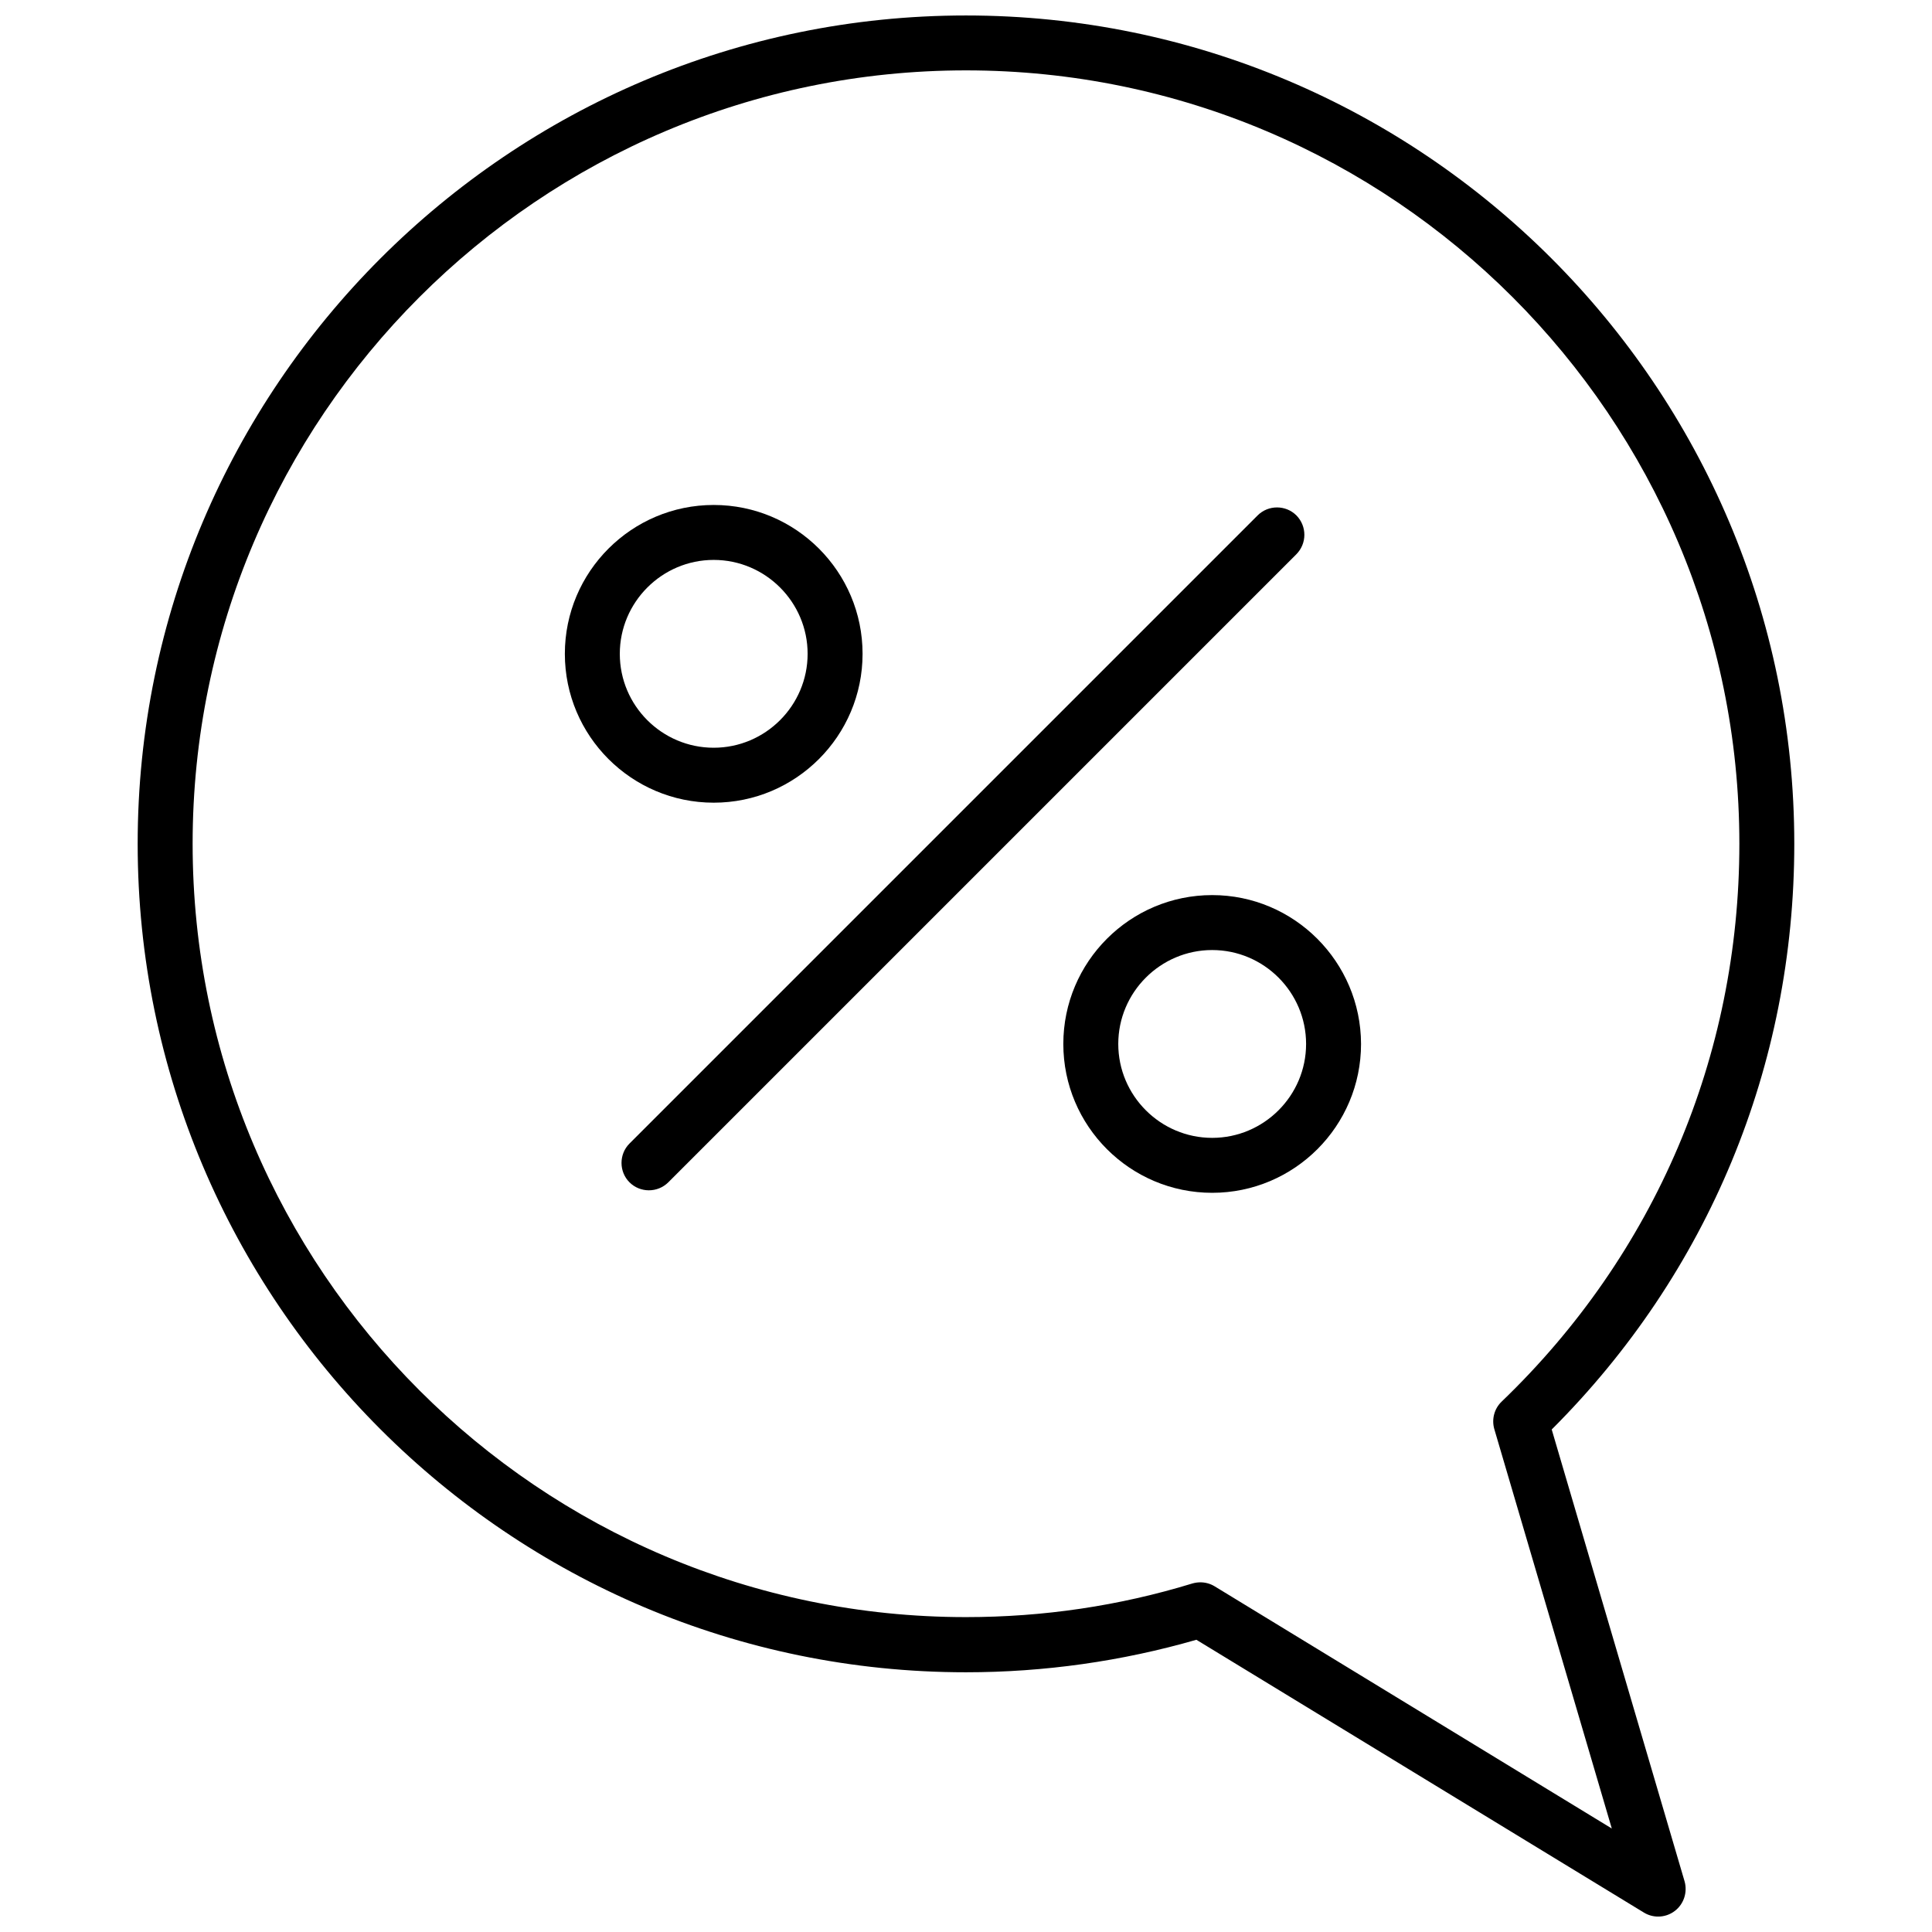 <?xml version="1.0" encoding="UTF-8"?>
<!-- Uploaded to: ICON Repo, www.iconrepo.com, Generator: ICON Repo Mixer Tools -->
<svg width="800px" height="800px" version="1.1" viewBox="144 144 512 512" xmlns="http://www.w3.org/2000/svg">
 <defs>
  <clipPath id="a">
   <path d="m180 148.09h440v503.81h-440z"/>
  </clipPath>
 </defs>
 <path d="m372.59 317.27c0-21.766-17.684-39.449-39.449-39.449s-39.449 17.684-39.449 39.449c0 21.766 17.684 39.449 39.449 39.449s39.449-17.684 39.449-39.449zm-64.336 0c0-13.703 11.184-24.887 24.887-24.887s24.887 11.184 24.887 24.887c0 13.703-11.184 24.887-24.887 24.887s-24.887-11.133-24.887-24.887z"/>
 <path d="m465.24 381.21c-21.766 0-39.449 17.684-39.449 39.449s17.684 39.449 39.449 39.449c21.766 0 39.449-17.684 39.449-39.449-0.051-21.766-17.734-39.449-39.449-39.449zm0 64.336c-13.703 0-24.887-11.184-24.887-24.887s11.184-24.887 24.887-24.887c13.703 0 24.887 11.184 24.887 24.887s-11.184 24.887-24.887 24.887z"/>
 <path d="m487.56 280.59c-2.82-2.82-7.457-2.82-10.277 0l-166.46 166.46c-2.82 2.82-2.82 7.457 0 10.277 1.41 1.41 3.273 2.117 5.141 2.117 1.863 0 3.727-0.707 5.141-2.117l166.41-166.41c2.867-2.871 2.867-7.453 0.047-10.328z"/>
 <g clip-path="url(#a)">
  <path d="m555.22 522.83c41.516-41.465 64.285-96.379 64.285-155.22 0-121.02-98.445-219.51-219.51-219.51-121.07 0-219.51 98.496-219.51 219.51 0 121.06 98.445 219.56 219.51 219.56 20.758 0 41.312-2.922 61.062-8.613l118.6 72.297c1.16 0.707 2.469 1.059 3.777 1.059 1.562 0 3.125-0.504 4.434-1.512 2.367-1.812 3.375-4.938 2.57-7.809zm-89.324 41.562c-1.16-0.707-2.469-1.059-3.777-1.059-0.707 0-1.41 0.102-2.117 0.301-19.398 5.945-39.551 8.918-60.004 8.918-113 0-204.95-91.945-204.95-204.95-0.004-113 91.941-204.95 204.95-204.95 113 0 204.95 91.945 204.95 204.95 0 56.324-22.371 108.82-62.977 147.82-1.965 1.863-2.719 4.684-1.965 7.305l31.137 105.85z"/>
 </g>
</svg>